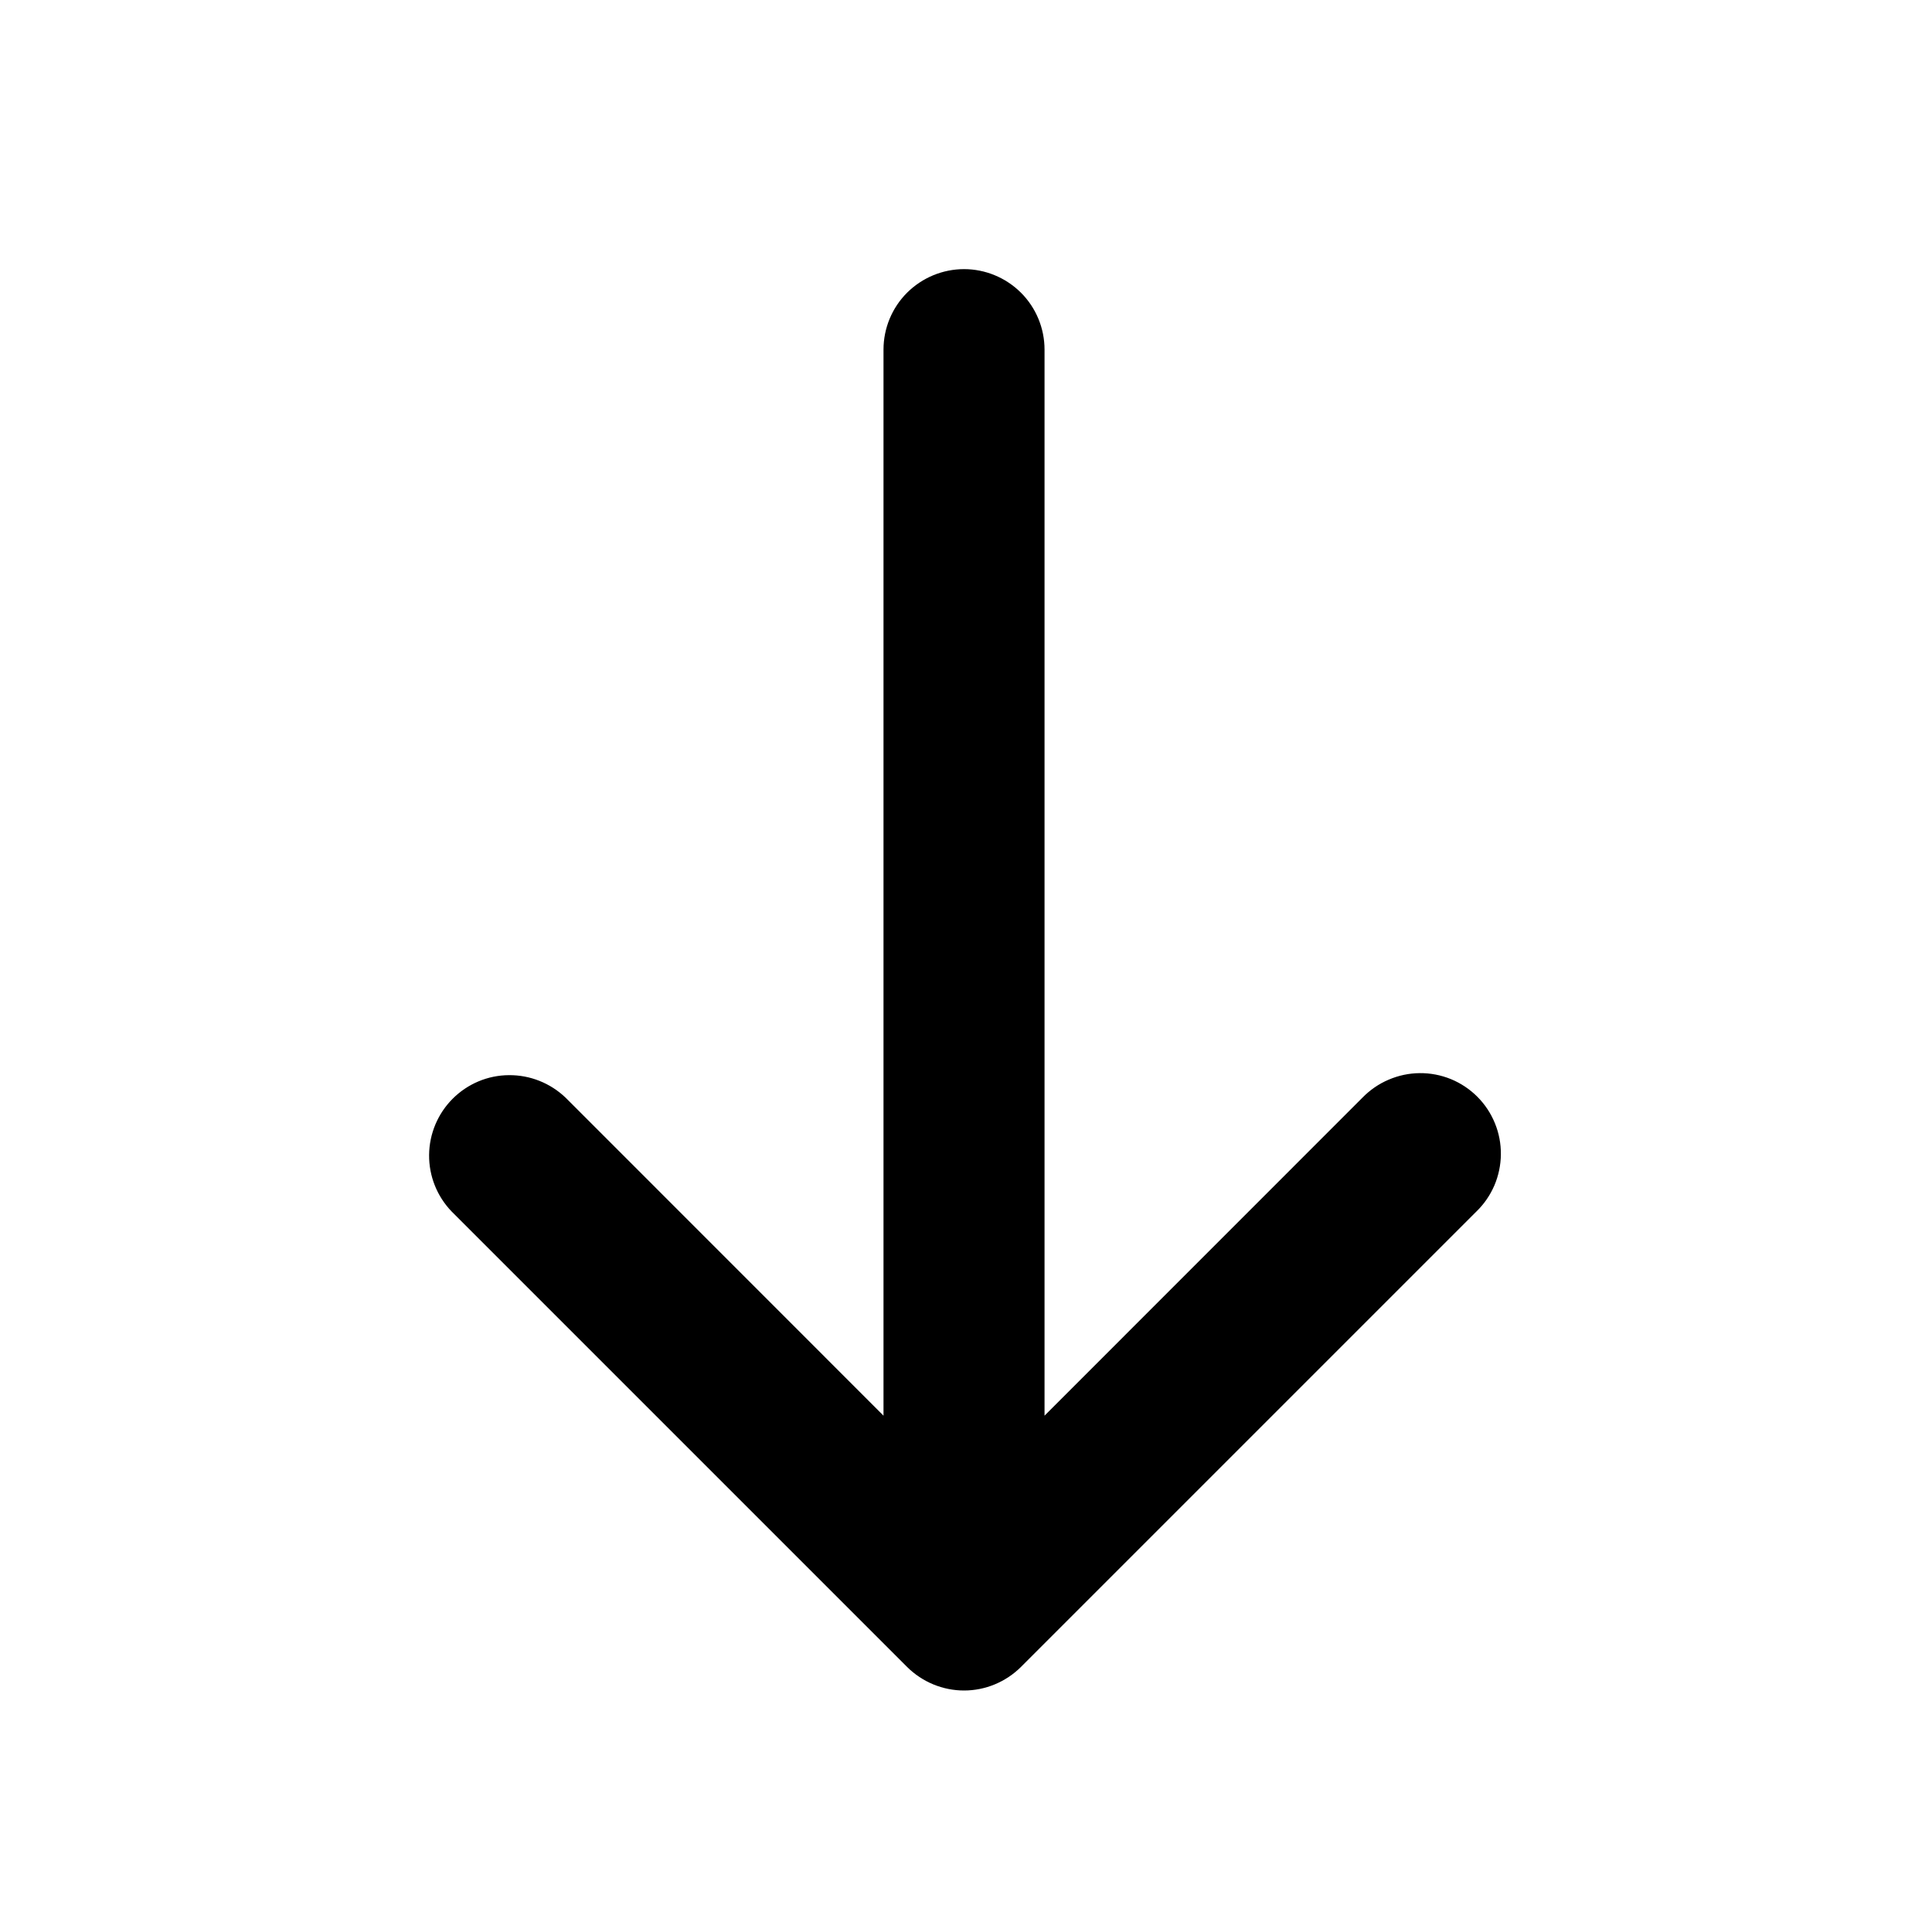 <?xml version="1.0" encoding="utf-8"?>
<svg xmlns="http://www.w3.org/2000/svg" fill="none" height="100%" overflow="visible" preserveAspectRatio="none" style="display: block;" viewBox="0 0 20 20" width="100%">
<g id="Group">
<g id="Vector">
</g>
<path d="M9.39 17.256C9.547 17.412 9.759 17.5 9.98 17.5C10.2 17.5 10.412 17.412 10.569 17.256L15.283 12.542C15.363 12.465 15.426 12.373 15.47 12.271C15.513 12.17 15.536 12.06 15.537 11.95C15.538 11.839 15.517 11.729 15.475 11.627C15.433 11.524 15.371 11.431 15.293 11.353C15.215 11.275 15.122 11.213 15.02 11.171C14.917 11.129 14.807 11.108 14.697 11.109C14.586 11.11 14.477 11.133 14.375 11.177C14.273 11.22 14.181 11.284 14.104 11.363L10.813 14.655L10.813 3.619C10.813 3.398 10.725 3.186 10.569 3.03C10.412 2.874 10.2 2.786 9.98 2.786C9.759 2.786 9.547 2.874 9.39 3.03C9.234 3.186 9.146 3.398 9.146 3.619L9.146 14.655L5.855 11.363C5.697 11.212 5.487 11.128 5.268 11.13C5.05 11.131 4.841 11.219 4.686 11.374C4.532 11.528 4.444 11.737 4.442 11.956C4.44 12.174 4.524 12.385 4.676 12.542L9.39 17.256Z" fill="#6B6B7A" id="Vector_2" style="fill:#6B6B7A;fill:color(display-p3 0.42 0.42 0.478);fill-opacity:1;"/>
</g>
</svg>